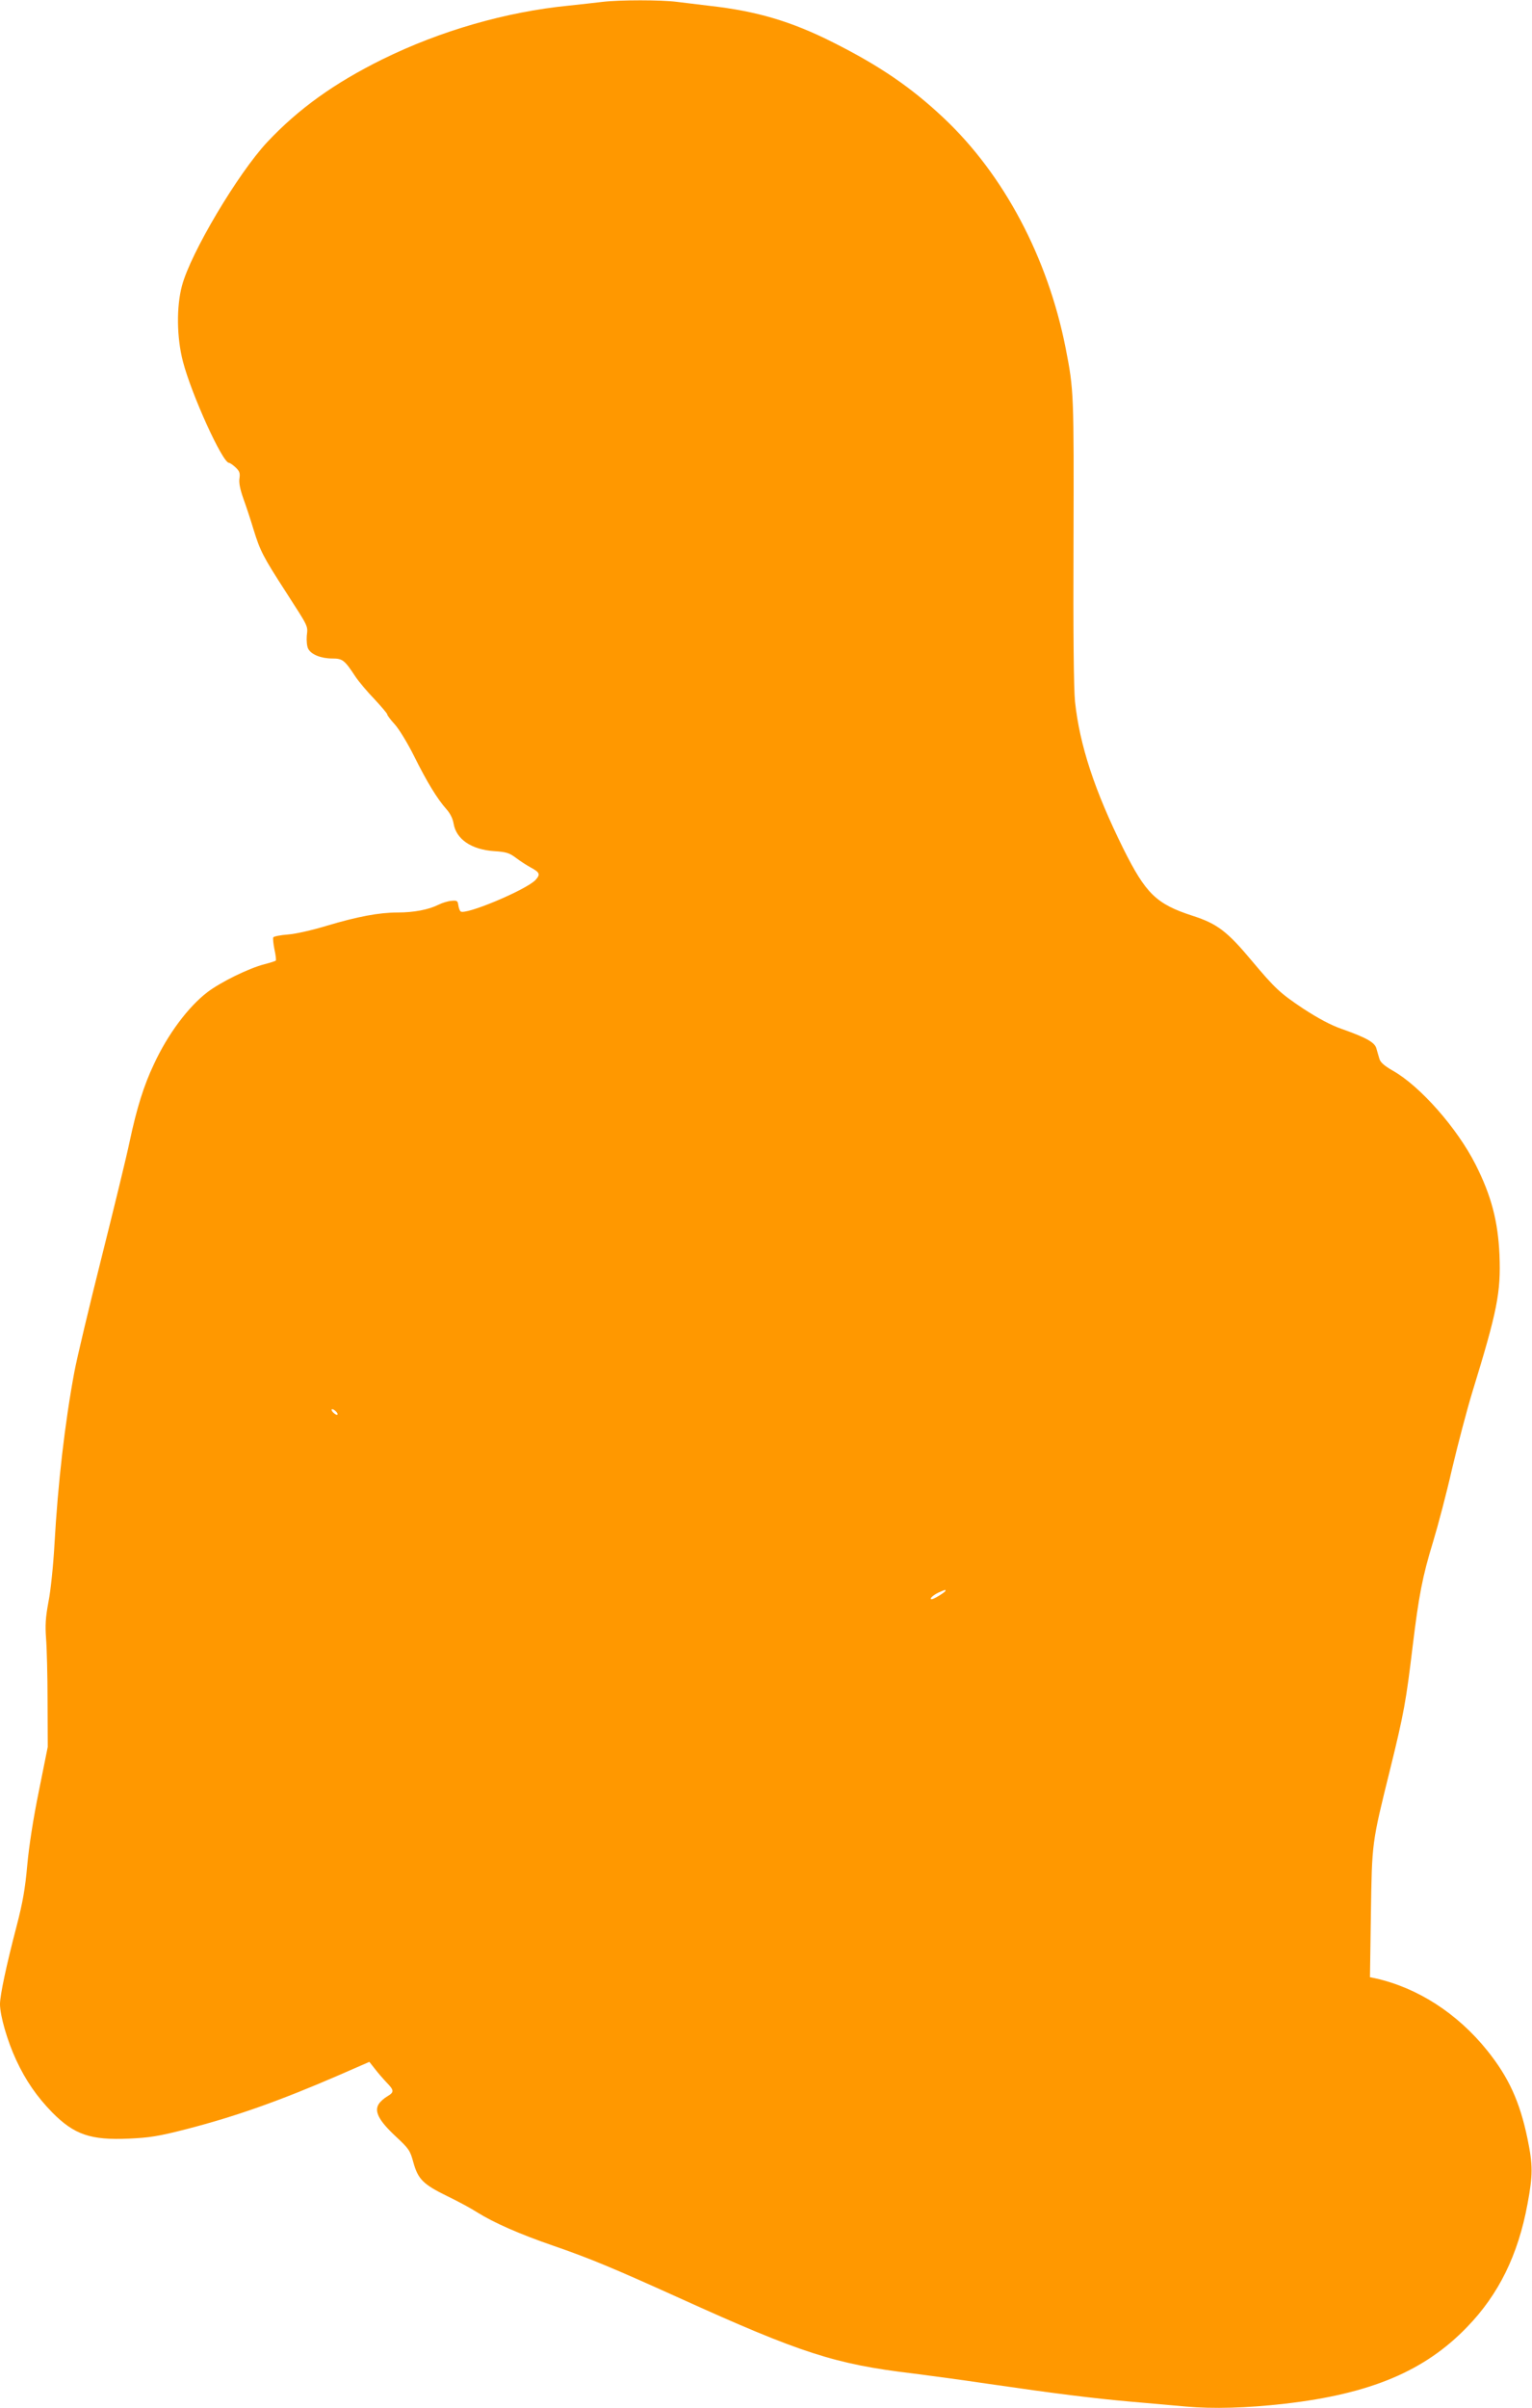 <?xml version="1.0" standalone="no"?>
<!DOCTYPE svg PUBLIC "-//W3C//DTD SVG 20010904//EN"
 "http://www.w3.org/TR/2001/REC-SVG-20010904/DTD/svg10.dtd">
<svg version="1.0" xmlns="http://www.w3.org/2000/svg"
 width="815pt" height="1280pt" viewBox="0 0 815 1280"
 preserveAspectRatio="xMidYMid meet">
<g transform="translate(0,1280) scale(0.1,-0.1)"
fill="#ff9800" stroke="none">
<path d="M3205 12790 c-33 -4 -114 -13 -180 -20 -333 -33 -681 -133 -990 -285
-255 -126 -447 -263 -614 -441 -155 -166 -407 -589 -453 -763 -30 -112 -28
-275 5 -402 46 -177 211 -539 245 -539 5 0 21 -11 35 -24 21 -20 25 -30 21
-58 -4 -23 3 -58 21 -109 15 -41 39 -114 54 -164 35 -113 50 -143 171 -330
124 -193 118 -179 112 -235 -2 -26 1 -57 8 -69 16 -30 68 -51 128 -51 54 0 65
-8 122 -95 18 -27 64 -82 102 -121 37 -40 68 -76 68 -81 0 -5 18 -29 40 -53
23 -25 69 -101 103 -169 68 -137 123 -227 172 -282 20 -22 34 -51 38 -76 14
-84 95 -139 217 -147 62 -4 79 -9 114 -35 22 -17 58 -40 78 -51 50 -27 54 -37
27 -67 -50 -53 -377 -190 -399 -167 -5 5 -10 20 -12 34 -3 22 -7 25 -36 22
-18 -1 -50 -11 -70 -21 -52 -26 -130 -41 -216 -41 -100 0 -215 -22 -376 -70
-75 -23 -167 -44 -208 -47 -40 -3 -75 -10 -78 -15 -3 -4 0 -33 6 -64 7 -31 10
-58 7 -60 -2 -2 -29 -11 -60 -19 -83 -21 -233 -95 -303 -148 -102 -78 -211
-223 -285 -383 -54 -113 -92 -236 -129 -410 -17 -82 -85 -360 -150 -619 -65
-258 -130 -531 -144 -605 -51 -272 -88 -596 -106 -915 -6 -110 -20 -249 -32
-308 -16 -86 -18 -126 -13 -195 4 -48 8 -197 8 -332 l1 -245 -47 -234 c-30
-146 -53 -295 -62 -395 -11 -124 -24 -198 -56 -321 -55 -210 -89 -370 -89
-417 0 -61 39 -196 86 -297 51 -110 111 -196 192 -279 117 -118 204 -148 407
-139 110 5 157 12 305 50 264 68 498 151 810 286 l165 72 30 -38 c16 -21 44
-53 62 -72 40 -41 41 -51 4 -73 -16 -9 -37 -27 -46 -41 -25 -39 0 -88 90 -172
70 -65 77 -75 94 -138 25 -90 52 -117 181 -180 58 -28 130 -67 159 -86 88 -55
224 -115 401 -176 202 -70 315 -117 676 -280 644 -292 827 -351 1239 -400 72
-9 252 -33 400 -55 364 -53 558 -77 760 -95 94 -8 226 -20 295 -26 143 -13
323 -8 525 15 454 52 744 173 970 408 168 173 271 383 321 653 29 155 29 207
0 348 -41 197 -100 326 -214 468 -159 198 -371 334 -595 384 l-29 6 5 337 c6
383 4 371 102 767 74 300 85 363 120 654 33 271 52 371 109 557 25 82 71 256
101 388 31 131 79 313 107 405 133 432 153 531 145 731 -8 179 -43 314 -127
480 -98 194 -295 417 -440 499 -47 27 -67 45 -72 64 -5 15 -11 39 -16 55 -9
32 -54 57 -184 103 -58 20 -125 56 -205 108 -123 82 -150 107 -275 256 -129
154 -182 195 -312 237 -195 63 -250 117 -370 357 -153 309 -232 549 -257 781
-7 70 -10 358 -8 855 2 783 2 801 -42 1025 -95 481 -329 923 -650 1224 -172
162 -341 277 -586 400 -224 113 -408 167 -658 195 -55 7 -133 16 -173 21 -83
11 -308 11 -397 0z m-1415 -7495 c7 -8 8 -15 2 -15 -5 0 -15 7 -22 15 -7 8 -8
15 -2 15 5 0 15 -7 22 -15z m3240 -950 c0 -7 -62 -45 -73 -45 -17 0 7 22 37
36 36 16 36 15 36 9z"/>
</g>
</svg>
